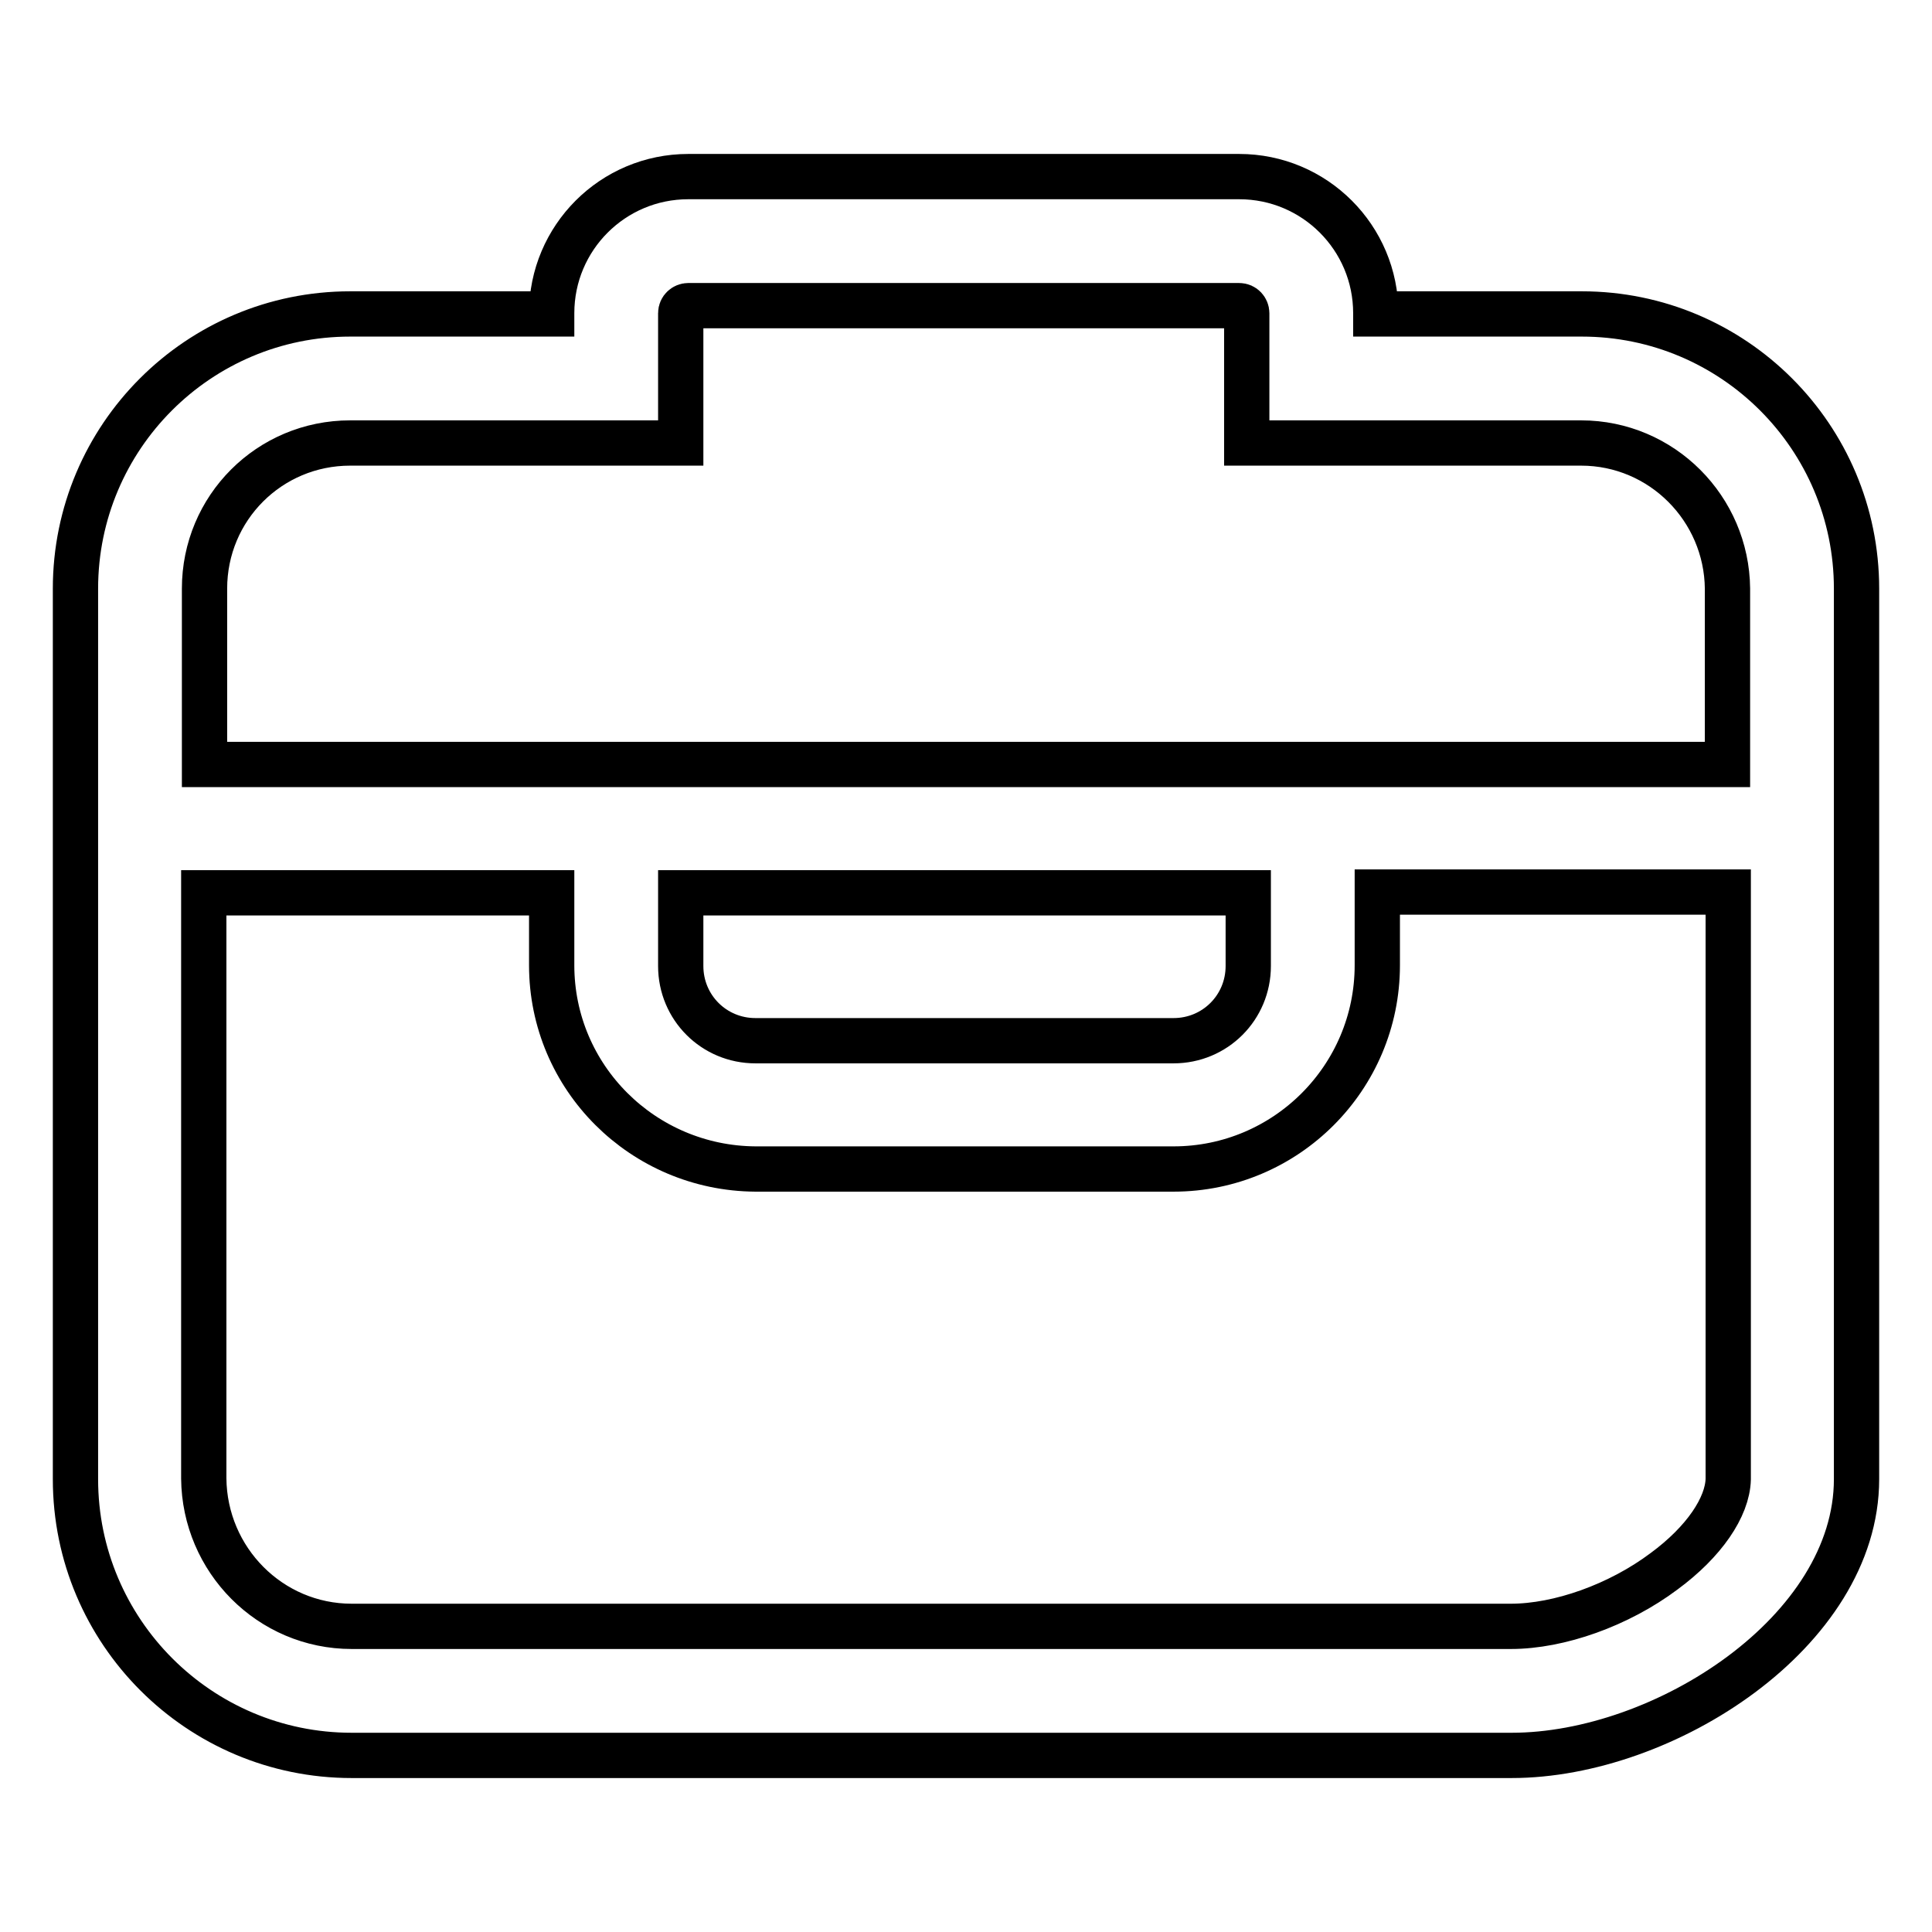 <?xml version="1.0" encoding="utf-8"?>
<!-- Svg Vector Icons : http://www.onlinewebfonts.com/icon -->
<!DOCTYPE svg PUBLIC "-//W3C//DTD SVG 1.1//EN" "http://www.w3.org/Graphics/SVG/1.1/DTD/svg11.dtd">
<svg version="1.1" xmlns="http://www.w3.org/2000/svg" xmlns:xlink="http://www.w3.org/1999/xlink" x="0px" y="0px" viewBox="0 0 256 256" enable-background="new 0 0 256 256" xml:space="preserve">
<g> <path stroke-width="6" fill-opacity="0" stroke="#000000"  d="M209.6,41.6h-27.3v-0.1c0-10-8.1-18.1-18.1-18.1h-73c-10,0-18.1,8.1-18.1,18.1v0.1H46.4 C26.3,41.6,10,57.9,10,78c0,0,0,0,0,0v118c0,20.2,16.4,36.6,36.6,36.6c0,0,0,0,0,0h153.7c20.2,0,45.7-16.4,45.7-36.6V78 C246,57.9,229.7,41.6,209.6,41.6C209.6,41.6,209.6,41.6,209.6,41.6z M46.4,58.7h43.8V41.5c0-0.6,0.5-1,1-1h73c0.6,0,1,0.5,1,1v17.2 h44.3c10.7,0,19.3,8.7,19.4,19.3v23.3H27.1V78C27.1,67.3,35.7,58.7,46.4,58.7z M90.2,118.3h75.2v9.7c0,5.5-4.4,9.9-9.9,9.9 c0,0,0,0,0,0l-55.4,0c-5.5,0-9.9-4.4-9.9-9.9V118.3z M220.5,208.2c-6,4.5-13.9,7.3-20.3,7.3H46.6c-10.8,0-19.5-8.8-19.6-19.6v-77.6 h46.1v9.6c0,14.9,12.1,26.9,27,27l55.4,0h0c14.9,0,27-12.1,27-27v-9.7h46.5V196C228.9,199.7,225.8,204.3,220.5,208.2z"/></g>
</svg>
